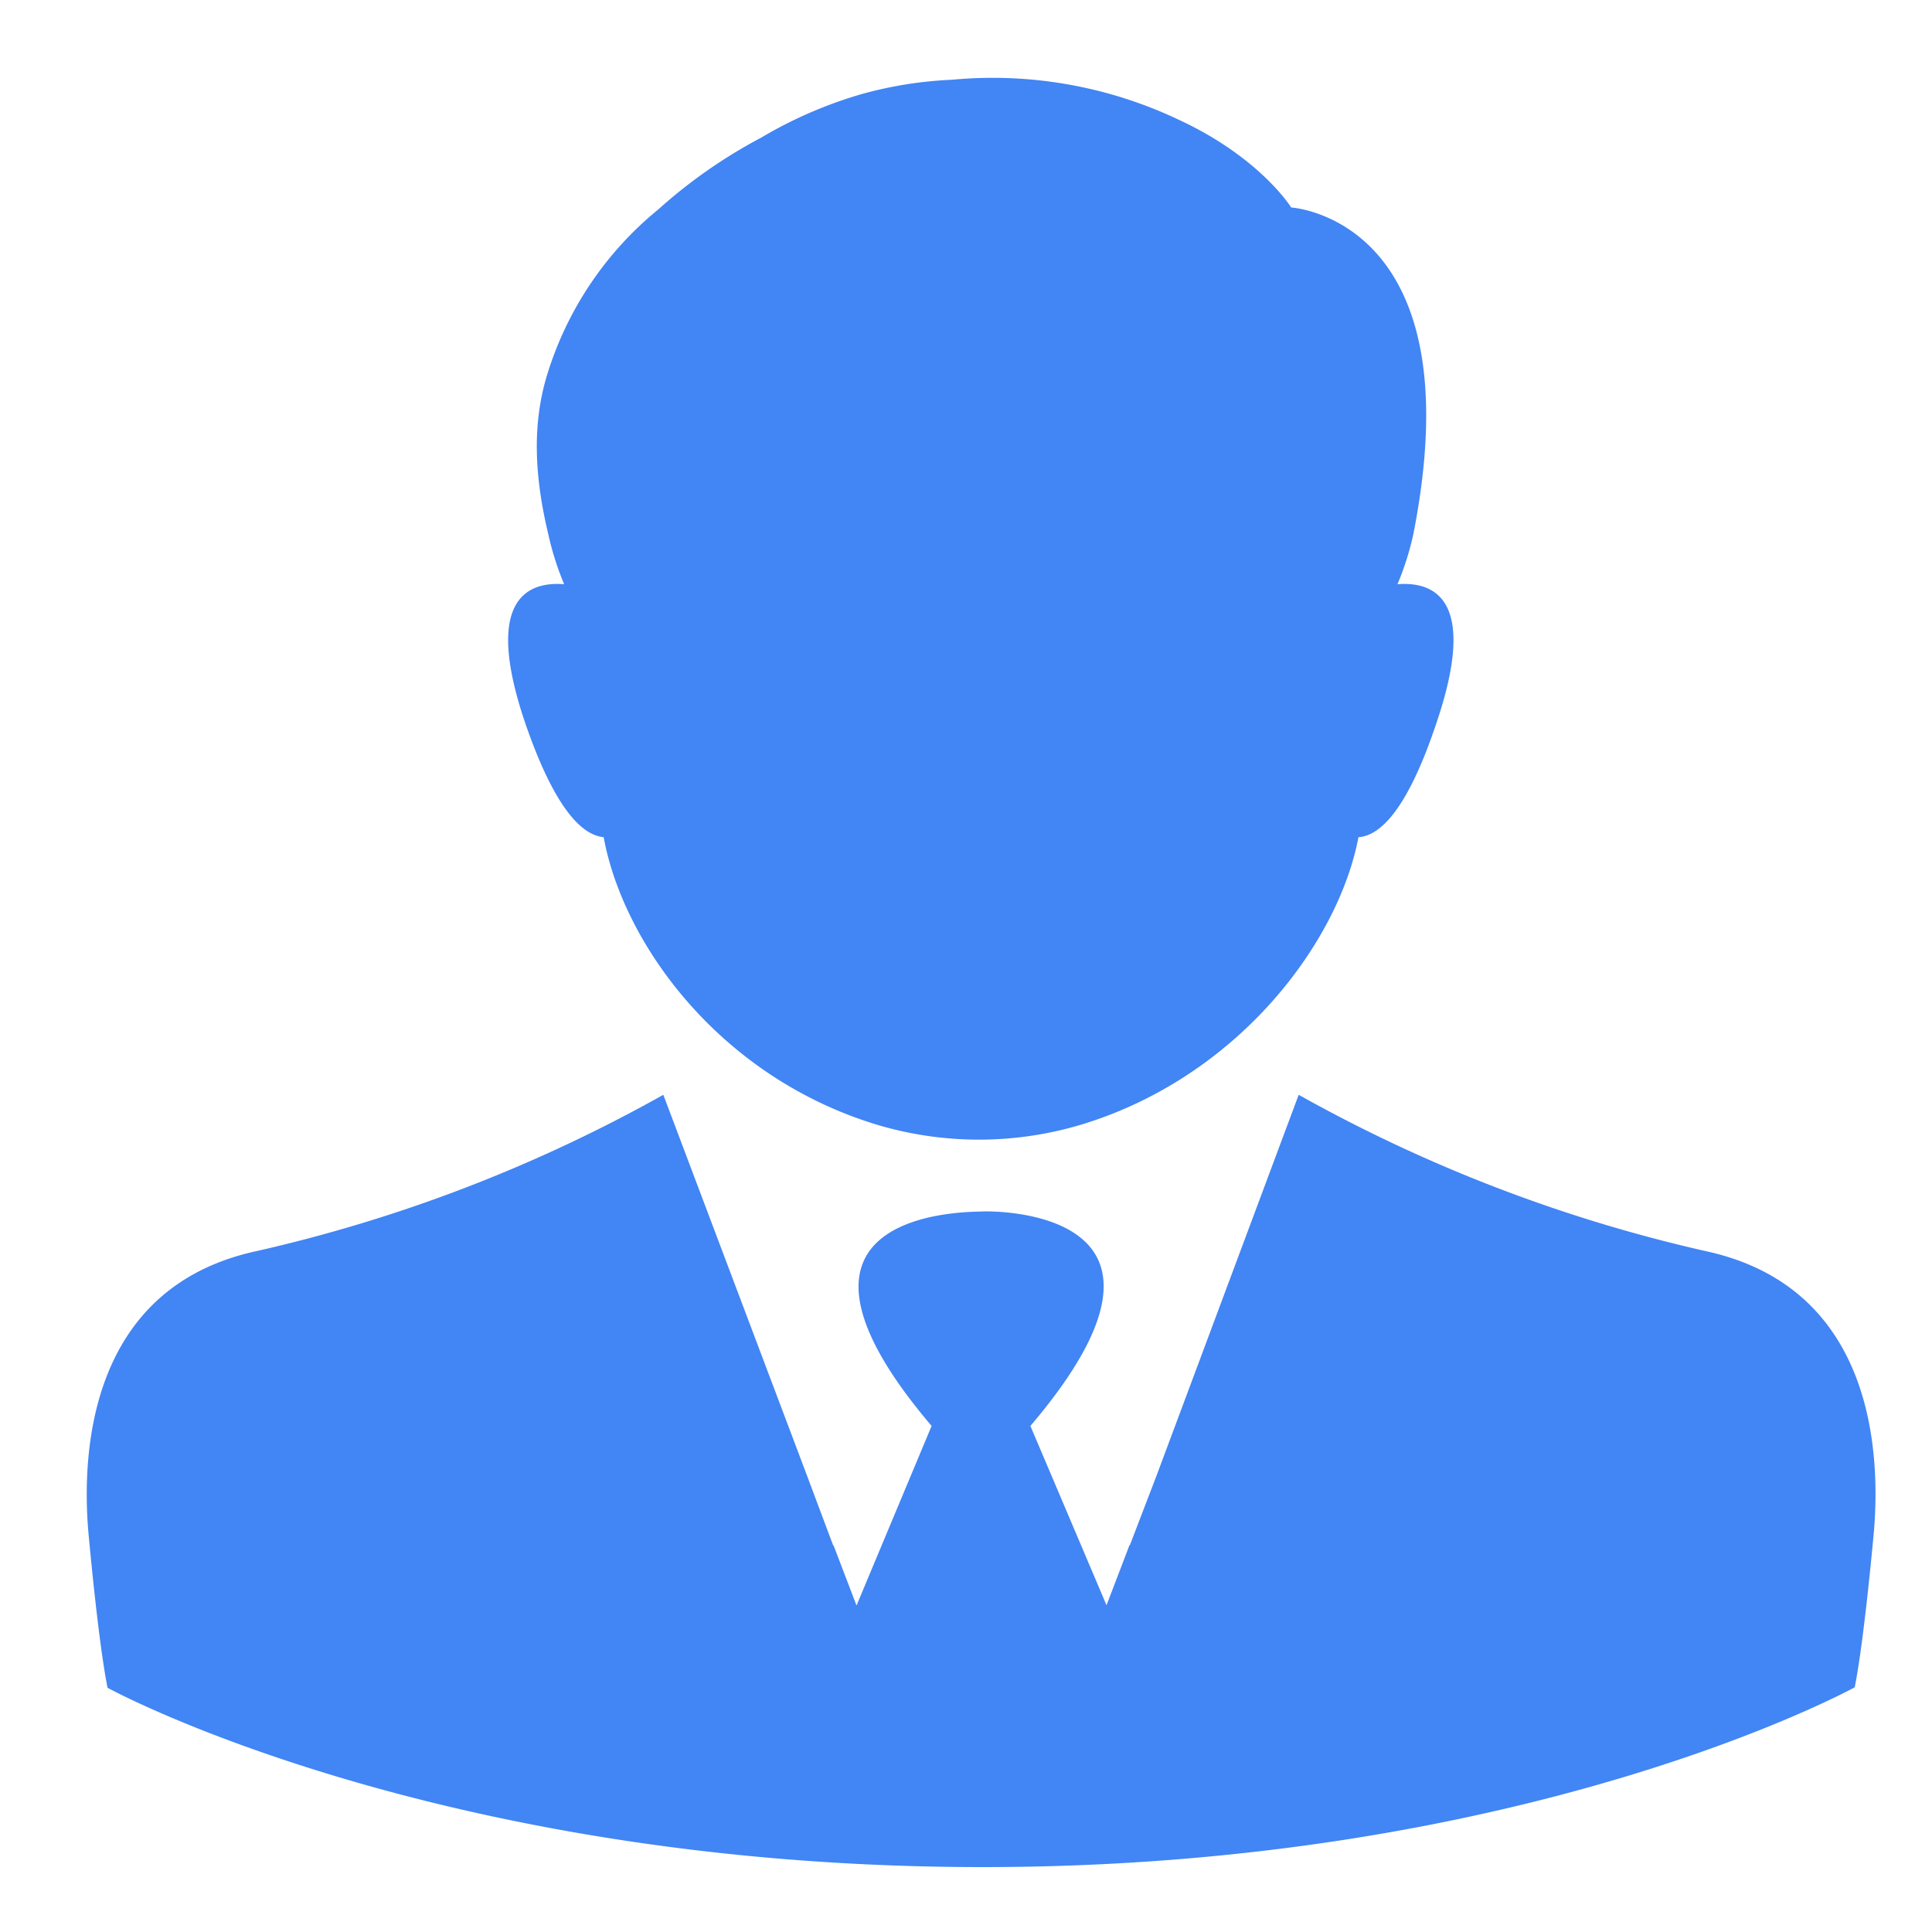 <svg id="Layer_1" data-name="Layer 1" xmlns="http://www.w3.org/2000/svg" viewBox="0 0 150 150"><defs><style>.cls-1{fill:#4285f4;}</style></defs><path class="cls-1" d="M46.87,65c1.5,8.23,9,18.7,21.41,22.38A27.63,27.63,0,0,0,84,87.3C96.16,83.59,103.93,73.15,105.47,65c1.63-.11,3.78-2,6.1-9,3.17-9.46-.21-10.87-3.07-10.64a22.28,22.28,0,0,0,1.23-3.88c4.84-24.53-9.48-25.37-9.48-25.37s-2.39-3.85-8.62-6.76a33.69,33.69,0,0,0-17.7-3.16,31.2,31.2,0,0,0-7.05,1.12h0a33.61,33.61,0,0,0-7.77,3.37,39.68,39.68,0,0,0-8,5.58A26.62,26.62,0,0,0,42.51,29c-1.23,3.94-1,8.05.06,12.48h0a22.6,22.6,0,0,0,1.23,3.88c-2.86-.23-6.24,1.18-3.07,10.64C43.09,62.91,45.23,64.84,46.87,65Z"/><path class="cls-1" d="M132.4,97.13A117.93,117.93,0,0,1,100.83,85l-11,29.47L87.71,120l0-.08-1.8,4.71L80,110.71C94.35,93.85,77.14,94,76.18,94.06S58,93.85,72.33,110.71L66.5,124.65l-1.8-4.71,0,.08-2.08-5.55L51.5,85A117.78,117.78,0,0,1,19.94,97.13C7,99.92,6.34,112.58,6.85,118.82c0,0,.75,8.48,1.5,12.22,0,0,25.36,13.89,67.83,13.92S144,131,144,131c.75-3.74,1.5-12.22,1.5-12.22C146,112.58,145.38,99.92,132.4,97.13Z"/></svg>